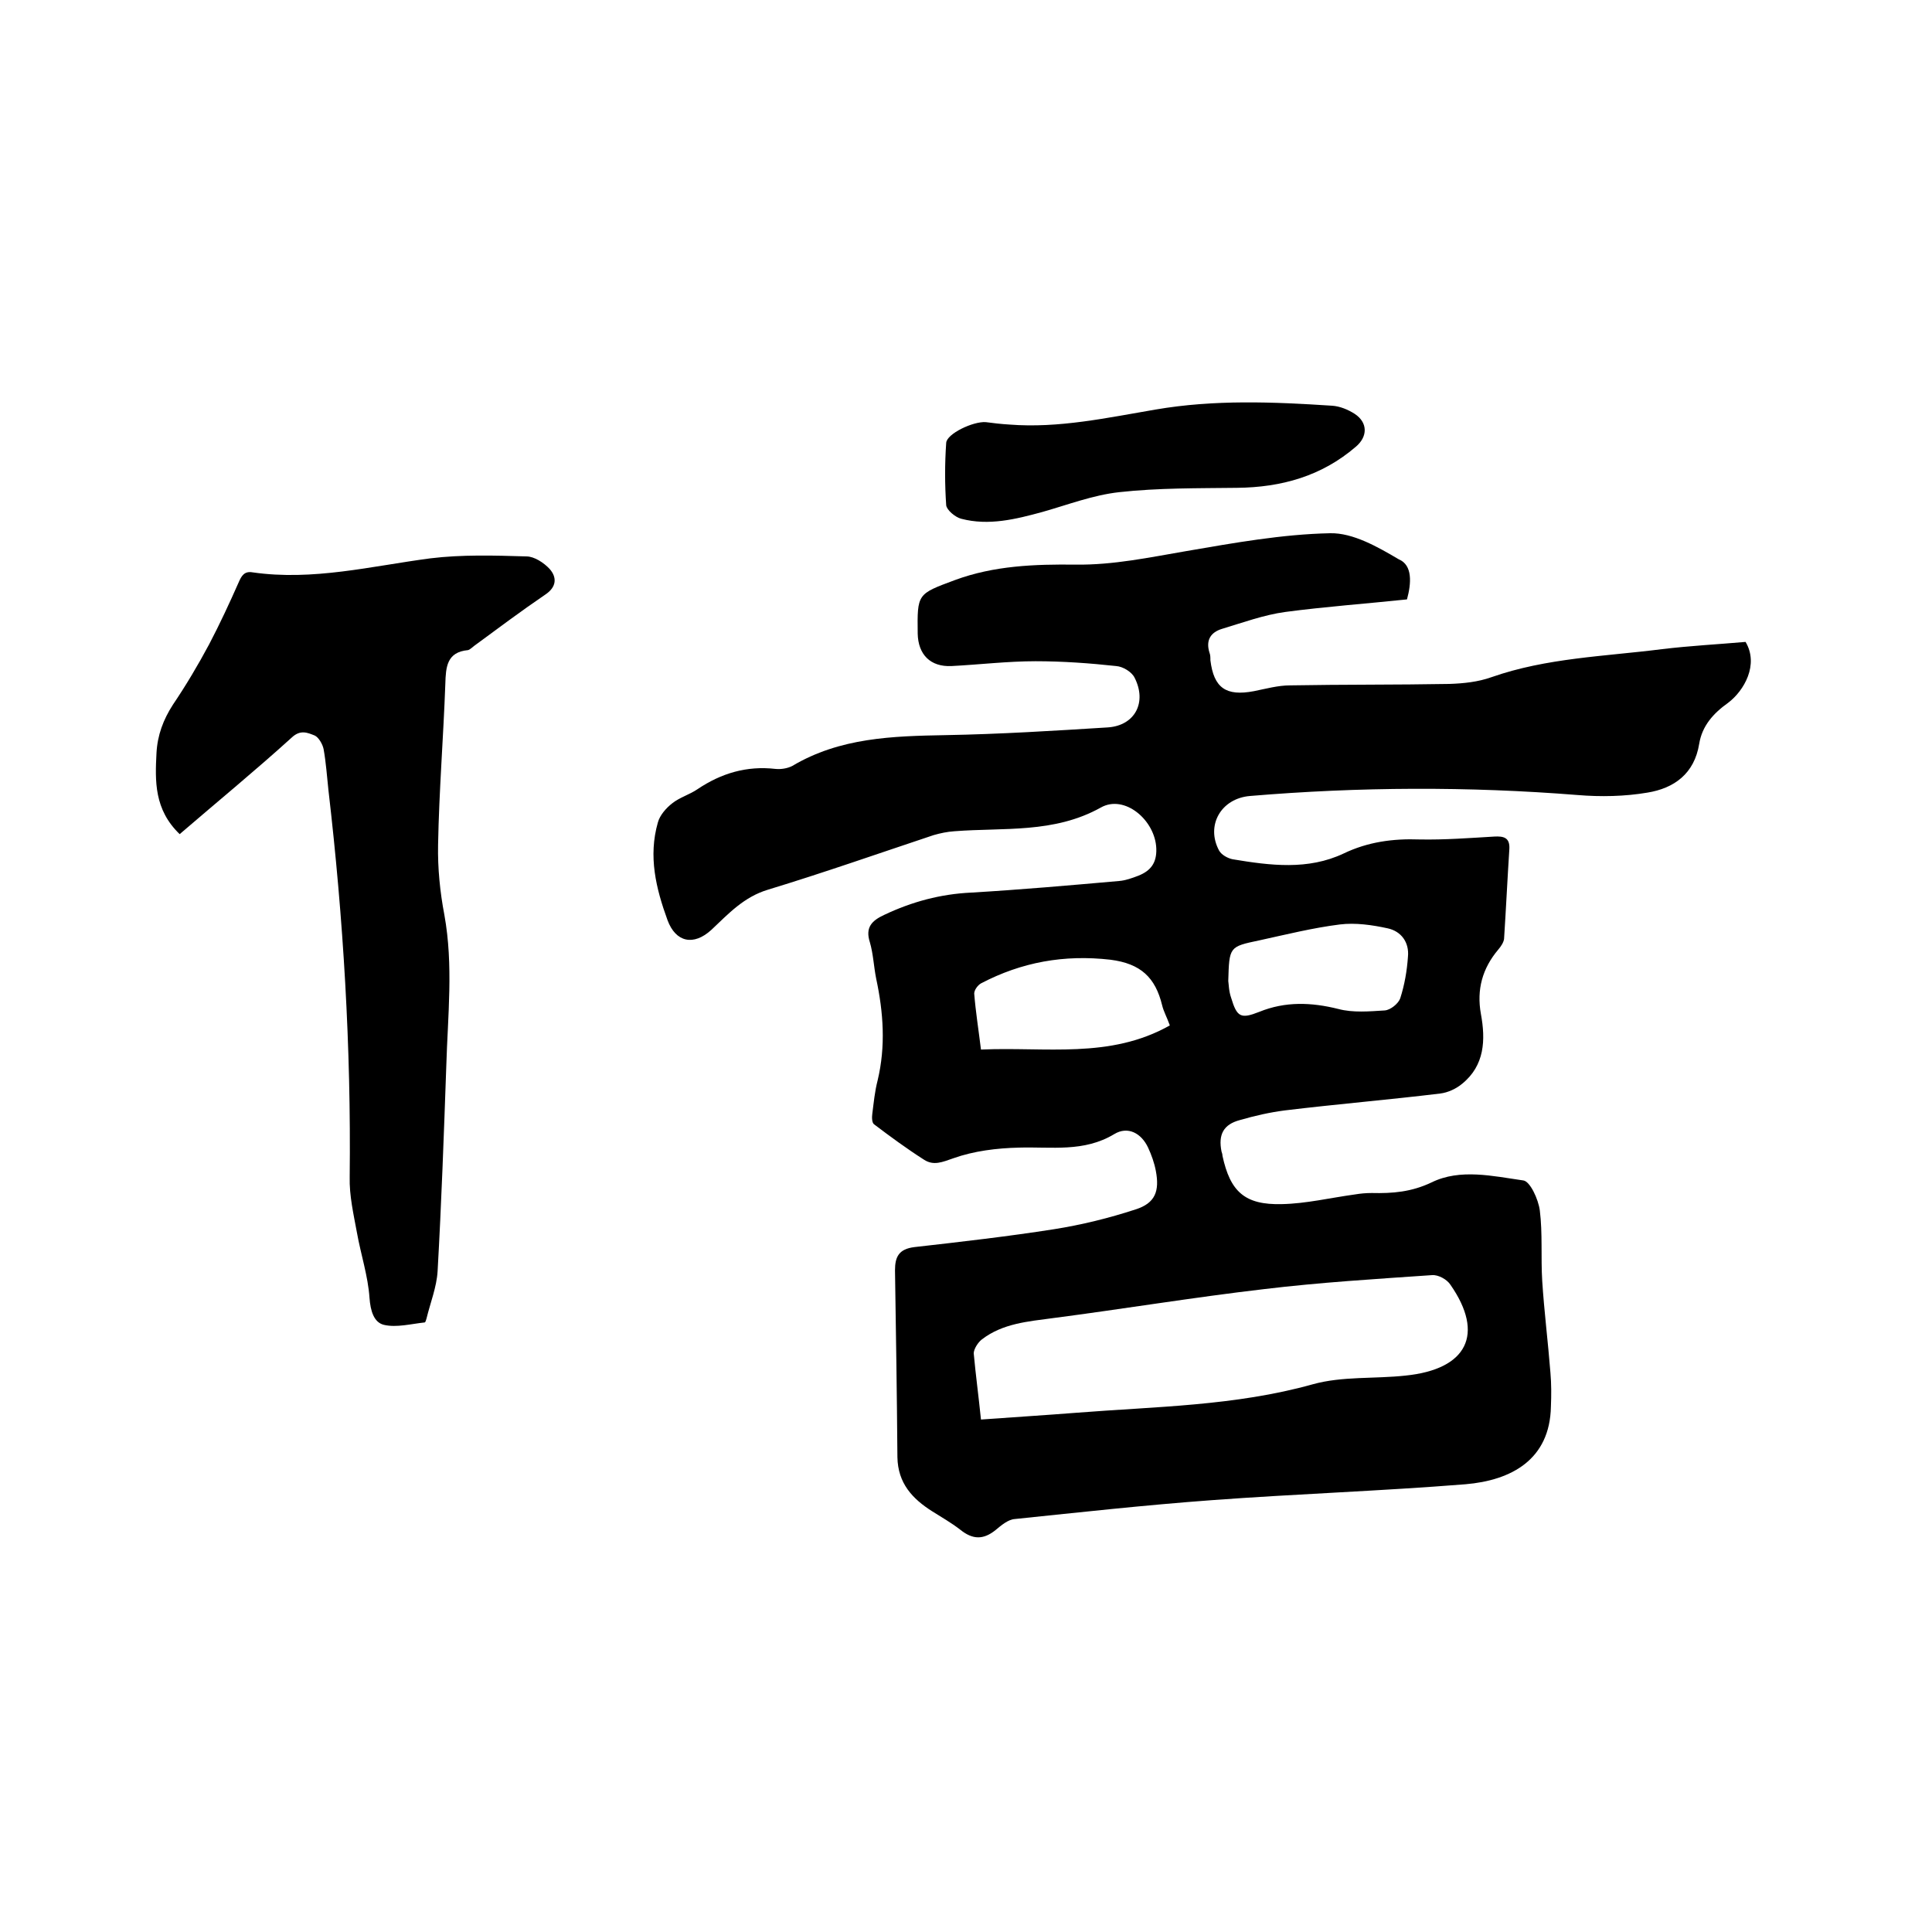 <svg enable-background="new 0 0 400 400" viewBox="0 0 400 400" xmlns="http://www.w3.org/2000/svg"><path d="m291.3 124.1c-8.6.9-16.9 1.5-25.2 2.6-4.4.6-8.8 2.2-13.1 3.5-2.3.7-3.4 2.3-2.6 4.9.2.5.2 1 .2 1.6.7 5.7 3.2 7.5 9 6.4 2.5-.5 5-1.2 7.5-1.2 11-.2 22-.1 33-.3 2.9-.1 5.9-.4 8.7-1.4 11.4-4 23.5-4.3 35.3-5.8 5.8-.7 11.6-1 17.3-1.5 2.8 4.7-.3 10.1-3.6 12.6-3.1 2.2-5.4 4.8-6 8.5-1 6.2-5.2 9.2-10.7 10.1-4.7.8-9.7.9-14.5.5-22.6-1.8-45.2-1.7-67.8.2-6 .5-9.2 6.1-6.4 11.3.5.9 1.8 1.6 2.8 1.8 7.8 1.3 15.6 2.3 23-1.2 5-2.4 10.2-3.1 15.7-2.9 5.2.1 10.4-.3 15.5-.6 1.9-.1 3.2.2 3.1 2.5-.4 6.2-.7 12.5-1.1 18.7-.1.7-.6 1.5-1.2 2.2-3.3 3.9-4.5 8.3-3.6 13.3 1 5.4.8 10.7-3.9 14.5-1.2 1-2.9 1.8-4.5 2-10.7 1.3-21.5 2.2-32.2 3.5-3.1.4-6.2 1.1-9.3 2-3.4.9-4.5 3-3.8 6.5.1.3.2.6.2.9 1.6 7.4 4.6 10.2 12.3 10 5-.1 10-1.3 15.1-2 1.2-.2 2.3-.3 3.5-.3 4.3.1 8.2-.2 12.4-2.2 5.9-2.9 12.7-1.3 19-.4 1.4.2 3.1 3.9 3.4 6.2.6 4.8.2 9.7.5 14.6.4 6.3 1.2 12.6 1.7 19 .2 2.3.2 4.6.1 7-.2 11-8.2 15.3-17.7 16.1-17.5 1.4-35.1 2-52.6 3.3-13.6 1-27.2 2.5-40.7 3.9-1.4.1-2.8 1.3-4 2.3-2.5 2-4.7 2-7.3-.1-1.8-1.4-3.9-2.6-5.8-3.8-4.1-2.6-7.1-5.8-7.2-11.2-.1-12.9-.3-25.8-.5-38.7 0-2.8.8-4.4 4-4.8 9.7-1.1 19.3-2.2 28.9-3.7 5.7-.9 11.4-2.3 16.9-4.1 4.1-1.3 5-3.8 4.2-8-.3-1.6-.9-3.3-1.6-4.8-1.4-3-4.2-4.5-7-2.8-6.3 3.8-13 2.6-19.7 2.8-4.6.1-9.4.7-13.6 2.2-2.3.8-4.1 1.6-6.1.3-3.6-2.3-7-4.8-10.3-7.3-.5-.3-.5-1.5-.4-2.2.3-2.3.5-4.6 1.1-6.9 1.7-7.1 1.2-14.1-.3-21.1-.5-2.5-.6-5.1-1.3-7.5-1-3.1.4-4.5 3-5.7 5.7-2.7 11.6-4.3 18-4.6 10.2-.6 20.4-1.5 30.6-2.4 1.3-.1 2.7-.6 4-1.1 2.5-1 3.8-2.6 3.7-5.6-.2-5.9-6.6-11.3-11.5-8.5-9.7 5.4-20.1 4.1-30.3 4.9-1.5.1-2.9.4-4.3.8-11.4 3.8-22.8 7.8-34.3 11.3-5 1.5-8.2 5-11.7 8.3-3.7 3.4-7.4 2.6-9.1-2-2.4-6.6-4-13.2-2-20.2.4-1.5 1.7-3 3-4 1.5-1.2 3.6-1.8 5.2-2.9 4.9-3.3 10.2-4.9 16.2-4.2 1.1.1 2.4-.1 3.4-.6 9.9-5.9 20.8-6.2 31.8-6.4 11.2-.2 22.4-.9 33.6-1.6 5.6-.4 8.1-5.2 5.5-10.3-.6-1.2-2.4-2.3-3.8-2.4-5.5-.6-11.1-1-16.7-1-5.8 0-11.6.7-17.4 1-4.4.2-6.9-2.4-7-6.7-.1-8.3-.1-8.2 7.7-11.1 8.1-3 16.6-3.3 25-3.2 7.8.1 15.3-1.5 22.9-2.8 9.9-1.7 19.9-3.5 29.8-3.7 4.7-.1 9.8 2.8 14.2 5.4 2.9 1.2 2.6 5 1.7 8.3zm-88.2 169.8c6.9-.5 13.3-.9 19.7-1.4 16.4-1.3 32.9-1.4 49-5.9 6.1-1.7 12.8-1.1 19.2-1.8 12.8-1.3 16.4-8.6 9.3-18.8-.7-1.1-2.5-2.1-3.8-2-11.6.8-23.2 1.5-34.8 2.9-14.6 1.7-29.1 4.1-43.7 6-5.2.7-10.4 1.1-14.7 4.4-.8.6-1.7 2-1.7 2.9.4 4.4 1 8.8 1.5 13.7zm39.1-81.6c-.6-1.7-1.3-2.9-1.6-4.2-1.4-5.7-4.4-8.6-10.7-9.4-9.6-1.1-18.4.5-26.8 4.9-.7.4-1.4 1.4-1.4 2.1.3 3.8.9 7.5 1.4 11.6 13.4-.6 26.7 2 39.1-5zm12.1-9.2c.1.6.1 2.1.6 3.5 1.2 4 2 4.4 5.8 2.9 5.4-2.2 10.8-2 16.4-.6 3 .8 6.4.5 9.6.3 1.2-.1 2.8-1.4 3.2-2.5.9-2.8 1.4-5.7 1.6-8.6.3-3-1.4-5.3-4.2-5.9-3.2-.7-6.7-1.2-9.9-.8-5.6.7-11.2 2.1-16.7 3.3-6.2 1.3-6.2 1.3-6.4 8.4z"/><path d="m37.2 172.7c-5.3-5.1-5.1-11-4.8-16.8.2-3.7 1.4-6.9 3.4-10 2.7-4 5.2-8.2 7.5-12.5 2.2-4.2 4.2-8.5 6.1-12.8.6-1.4 1.2-2.4 2.9-2.1 12.5 1.8 24.6-1.3 36.8-2.9 6.5-.8 13.3-.6 19.9-.4 1.6 0 3.6 1.3 4.8 2.6 1.5 1.7 1.5 3.7-.9 5.3-5 3.4-9.8 7-14.7 10.6-.4.3-.9.8-1.3.9-4.4.4-4.6 3.5-4.7 7-.4 11.1-1.3 22.2-1.5 33.3-.1 4.8.4 9.8 1.3 14.5 1.9 10.5.7 20.9.4 31.3-.5 14.2-1 28.3-1.8 42.5-.2 3.3-1.5 6.5-2.3 9.8-.1.3-.2.8-.4.8-2.8.3-5.8 1.1-8.4.5-2.1-.5-2.8-2.9-3-5.6-.3-4.5-1.8-9-2.6-13.5-.7-3.8-1.6-7.7-1.5-11.5.3-26.8-1.3-53.5-4.4-80.1-.3-2.8-.5-5.7-1-8.5-.2-1-1-2.4-1.8-2.8-1.5-.6-3-1.3-4.8.4-7.5 6.8-15.3 13.2-23.2 20z"/><path d="m209 87.9c10.2.8 20.2-1.4 30.2-3.1 12.2-2.1 24.4-1.6 36.6-.8 1.6.1 3.3.8 4.7 1.7 2.7 1.8 2.7 4.7.2 6.8-7.1 6.1-15.4 8.4-24.6 8.5-8.1.1-16.3 0-24.4.9-5.4.6-10.6 2.6-15.9 4.1-5.5 1.5-11.1 2.9-16.8 1.4-1.2-.3-3-1.8-3.1-2.8-.3-4.3-.3-8.6 0-12.9.1-1.9 5.6-4.5 8.2-4.3 1.5.2 3.2.4 4.9.5z"/></svg>